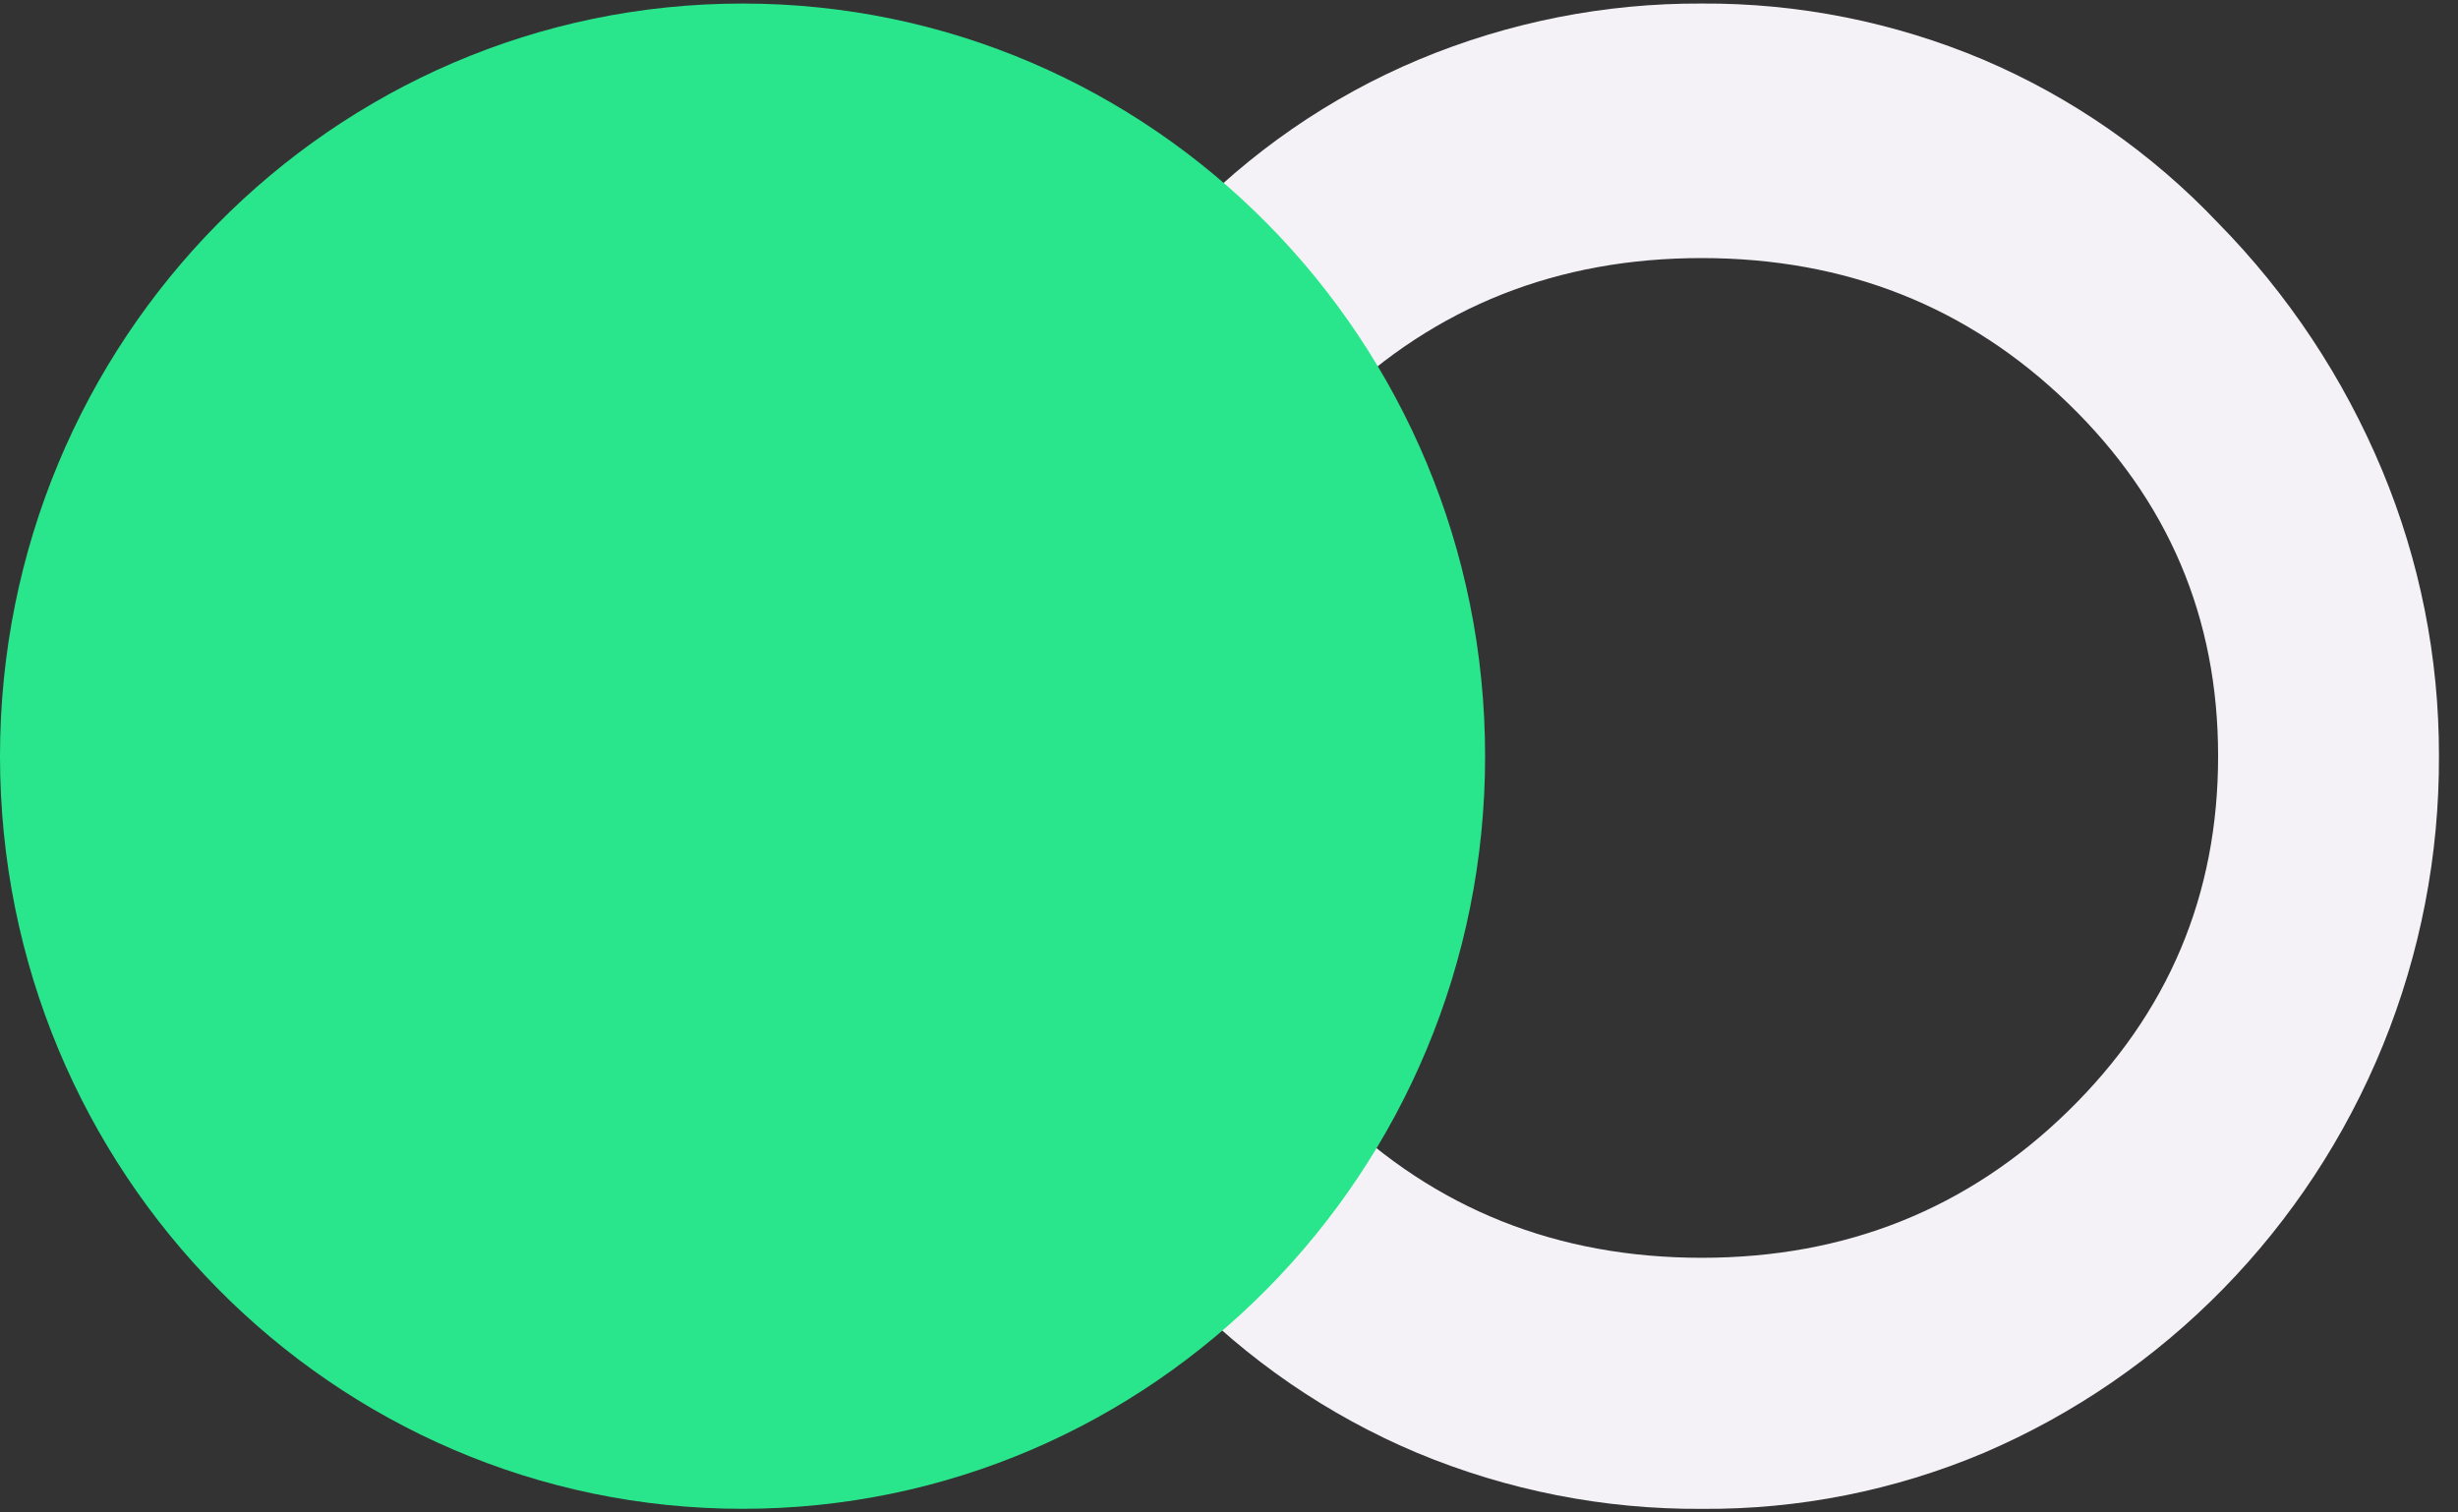 <svg width="52" height="32" viewBox="0 0 52 32" fill="none" xmlns="http://www.w3.org/2000/svg">
<rect x="0" y="0" width="52" height="32" fill="#333333" stroke="none"/>
<path d="M36 31.924C33.937 31.937 31.892 31.535 29.984 30.741C28.092 29.945 26.379 28.769 24.948 27.283C23.501 25.809 22.358 24.057 21.584 22.131C20.81 20.177 20.419 18.09 20.433 15.985C20.423 13.904 20.82 11.843 21.6 9.919C22.399 7.98 23.557 6.215 25.011 4.718C26.427 3.228 28.131 2.051 30.017 1.26C31.914 0.468 33.948 0.065 36 0.075C38.042 0.063 40.066 0.466 41.952 1.26C43.825 2.057 45.518 3.233 46.925 4.718C48.403 6.22 49.581 7.997 50.396 9.951C51.192 11.86 51.6 13.912 51.597 15.985C51.607 18.087 51.204 20.171 50.412 22.115C48.826 26.005 45.791 29.104 41.965 30.741C40.075 31.538 38.046 31.94 36 31.924ZM36 26.612C39.05 26.612 41.634 25.577 43.752 23.508C45.871 21.438 46.928 18.933 46.925 15.991C46.925 13.068 45.868 10.582 43.752 8.534C41.637 6.486 39.053 5.461 36 5.46C32.95 5.46 30.366 6.485 28.248 8.534C26.131 10.583 25.073 13.067 25.074 15.985C25.074 18.952 26.132 21.465 28.248 23.524C30.365 25.582 32.949 26.612 36 26.612Z" fill="#F5F2F7"/>
<path d="M15.709 31.923C24.385 31.923 31.418 24.794 31.418 15.999C31.418 7.205 24.385 0.075 15.709 0.075C7.033 0.075 0 7.205 0 15.999C0 24.794 7.033 31.923 15.709 31.923Z" fill="#29E68C"/>
</svg>
